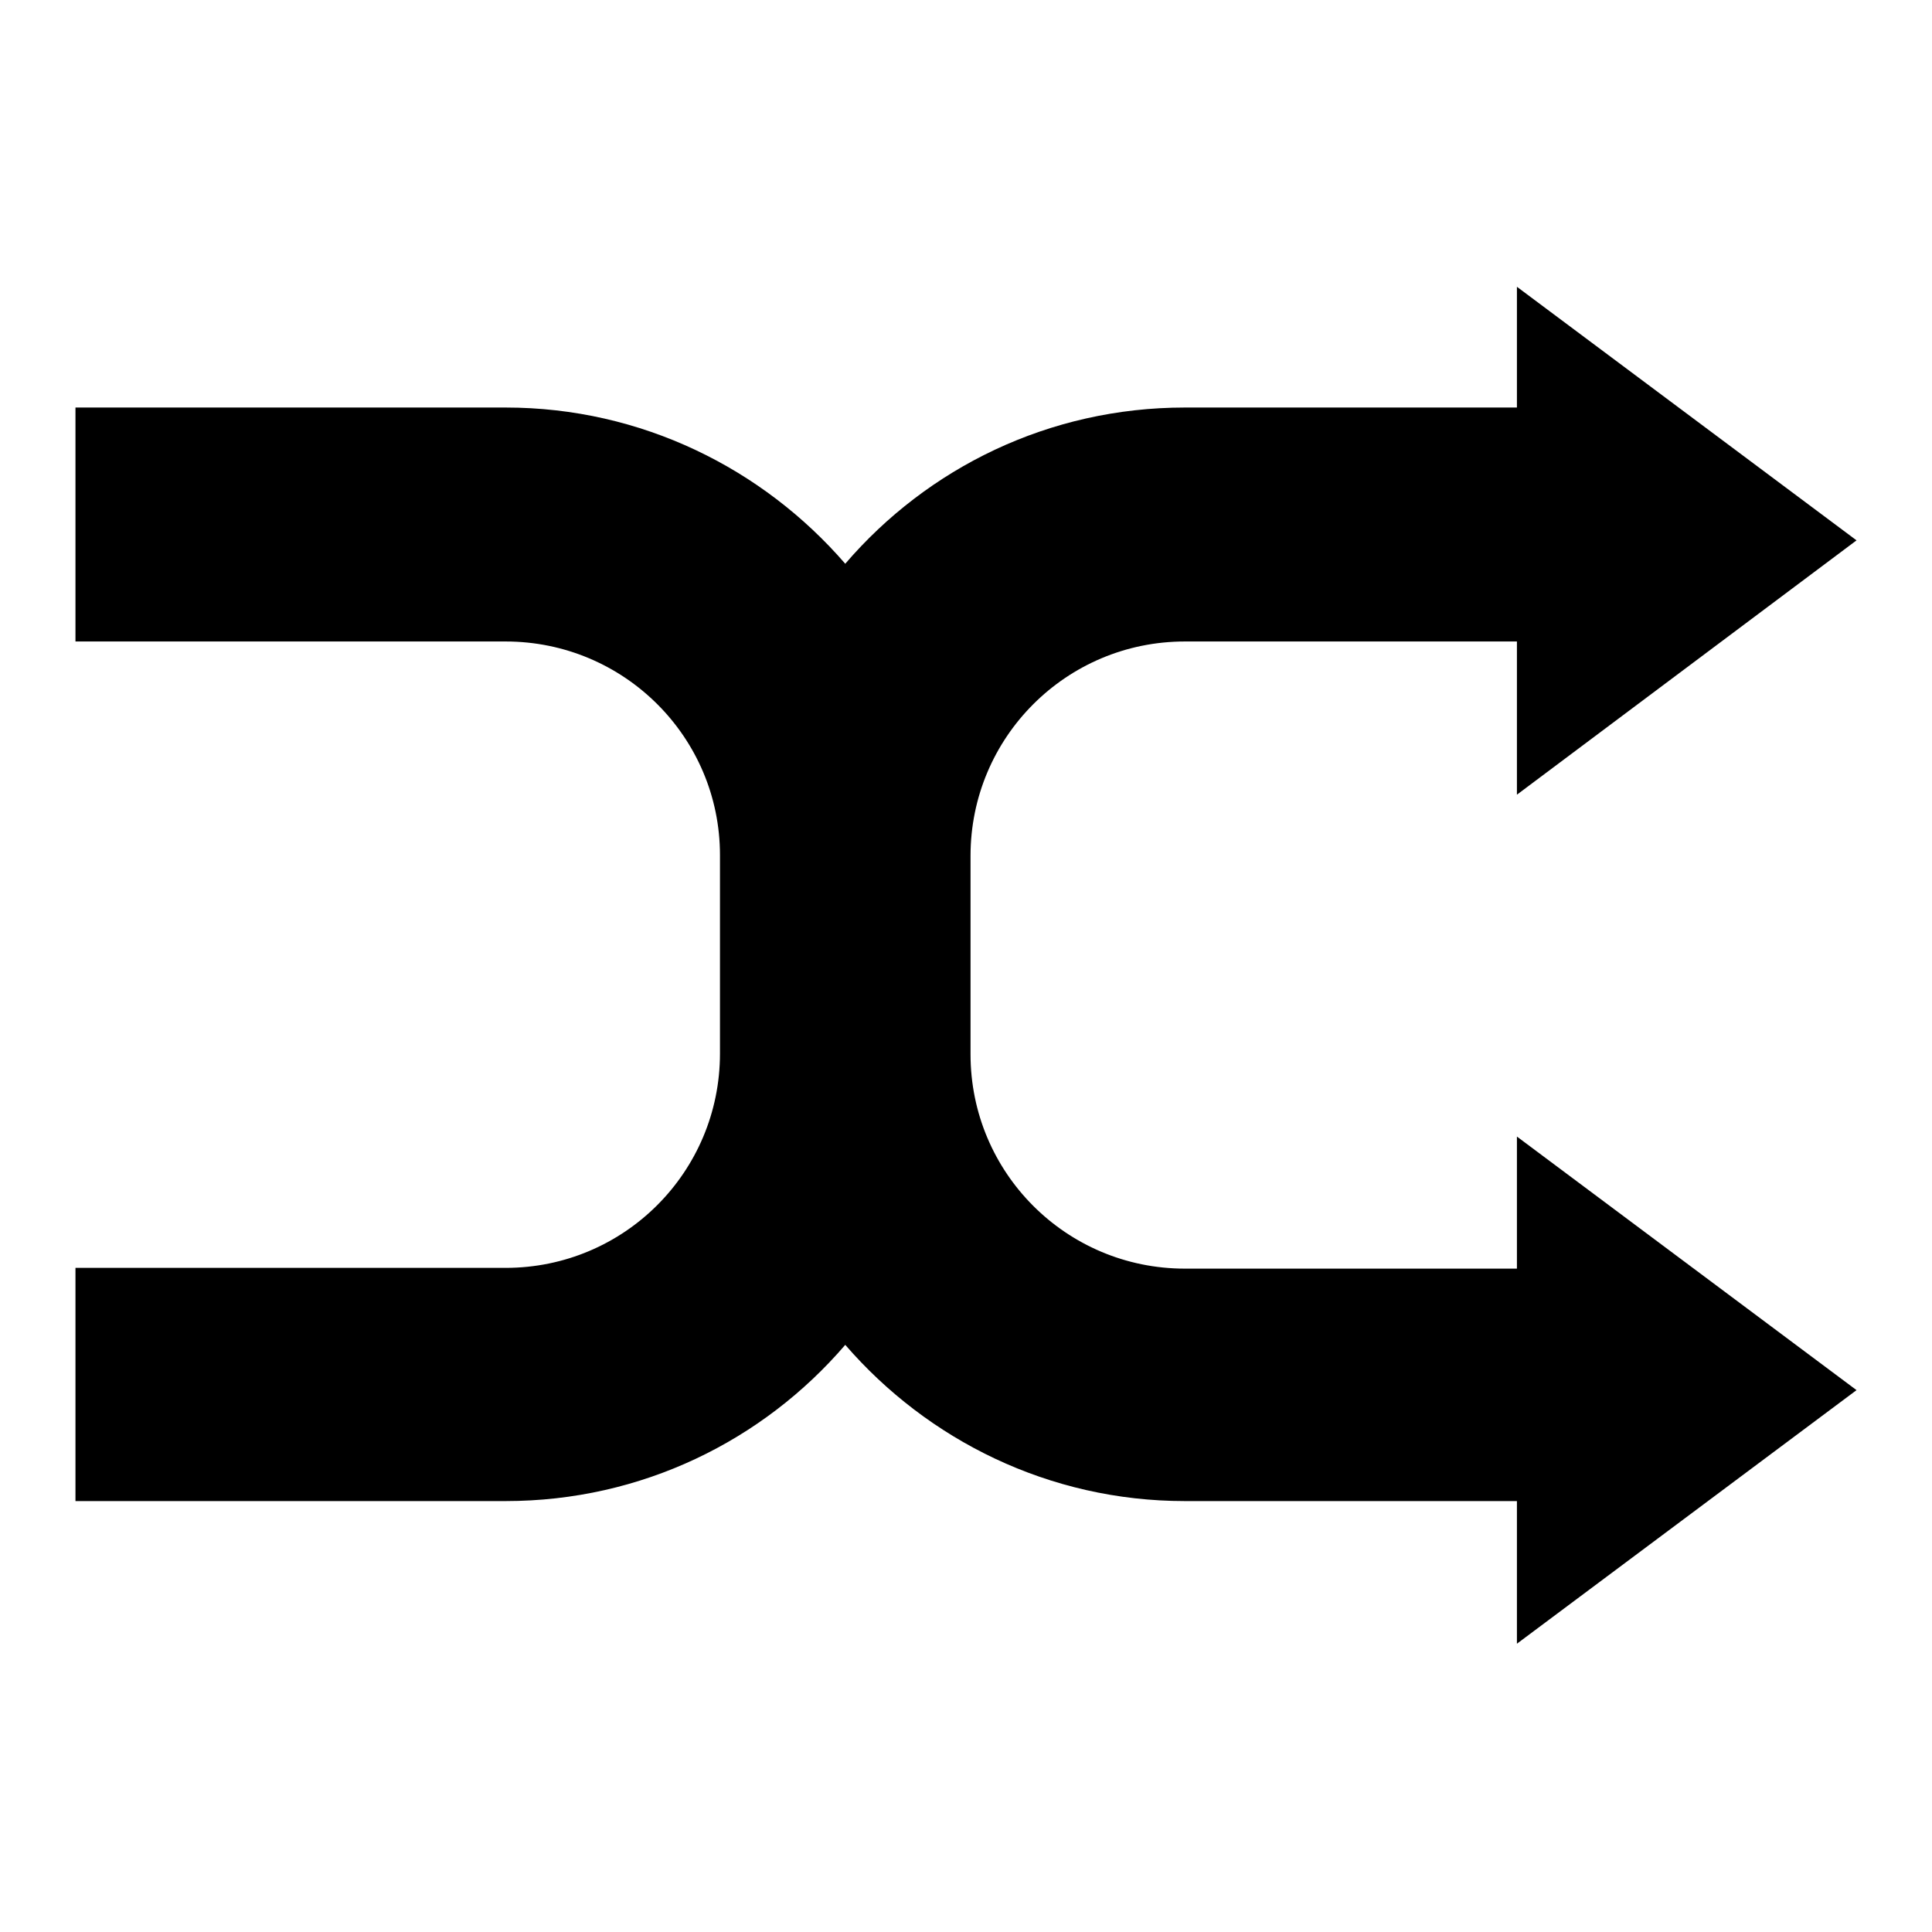 <?xml version="1.0" encoding="utf-8"?>
<!-- Svg Vector Icons : http://www.onlinewebfonts.com/icon -->
<!DOCTYPE svg PUBLIC "-//W3C//DTD SVG 1.1//EN" "http://www.w3.org/Graphics/SVG/1.1/DTD/svg11.dtd">
<svg version="1.1" xmlns="http://www.w3.org/2000/svg" xmlns:xlink="http://www.w3.org/1999/xlink" x="0px" y="0px" viewBox="0 0 256 256" enable-background="new 0 0 256 256" xml:space="preserve">
<g><g><g><path fill="#000000" d="M201,150.6l45,33.6l-45,33.6v-18.9H157c-18,0-34.1-8.1-45-20.7c-10.9,12.7-27,20.7-45,20.7H10v-30.9h57c15.7,0,28.4-12.7,28.4-28.4v-26.3C95.4,97.7,82.7,85,67,85H10V54h57c18,0,34.1,8.1,45,20.7c10.9-12.7,27-20.7,45-20.7h44v-16l45,33.6L201,105.3V85h-44c-15.7,0-28.4,12.7-28.4,28.4v26.3c0,15.7,12.7,28.4,28.4,28.4h44L201,150.6L201,150.6L201,150.6z"/></g><g></g><g></g><g></g><g></g><g></g><g></g><g></g><g></g><g></g><g></g><g></g><g></g><g></g><g></g><g></g></g></g>
</svg>